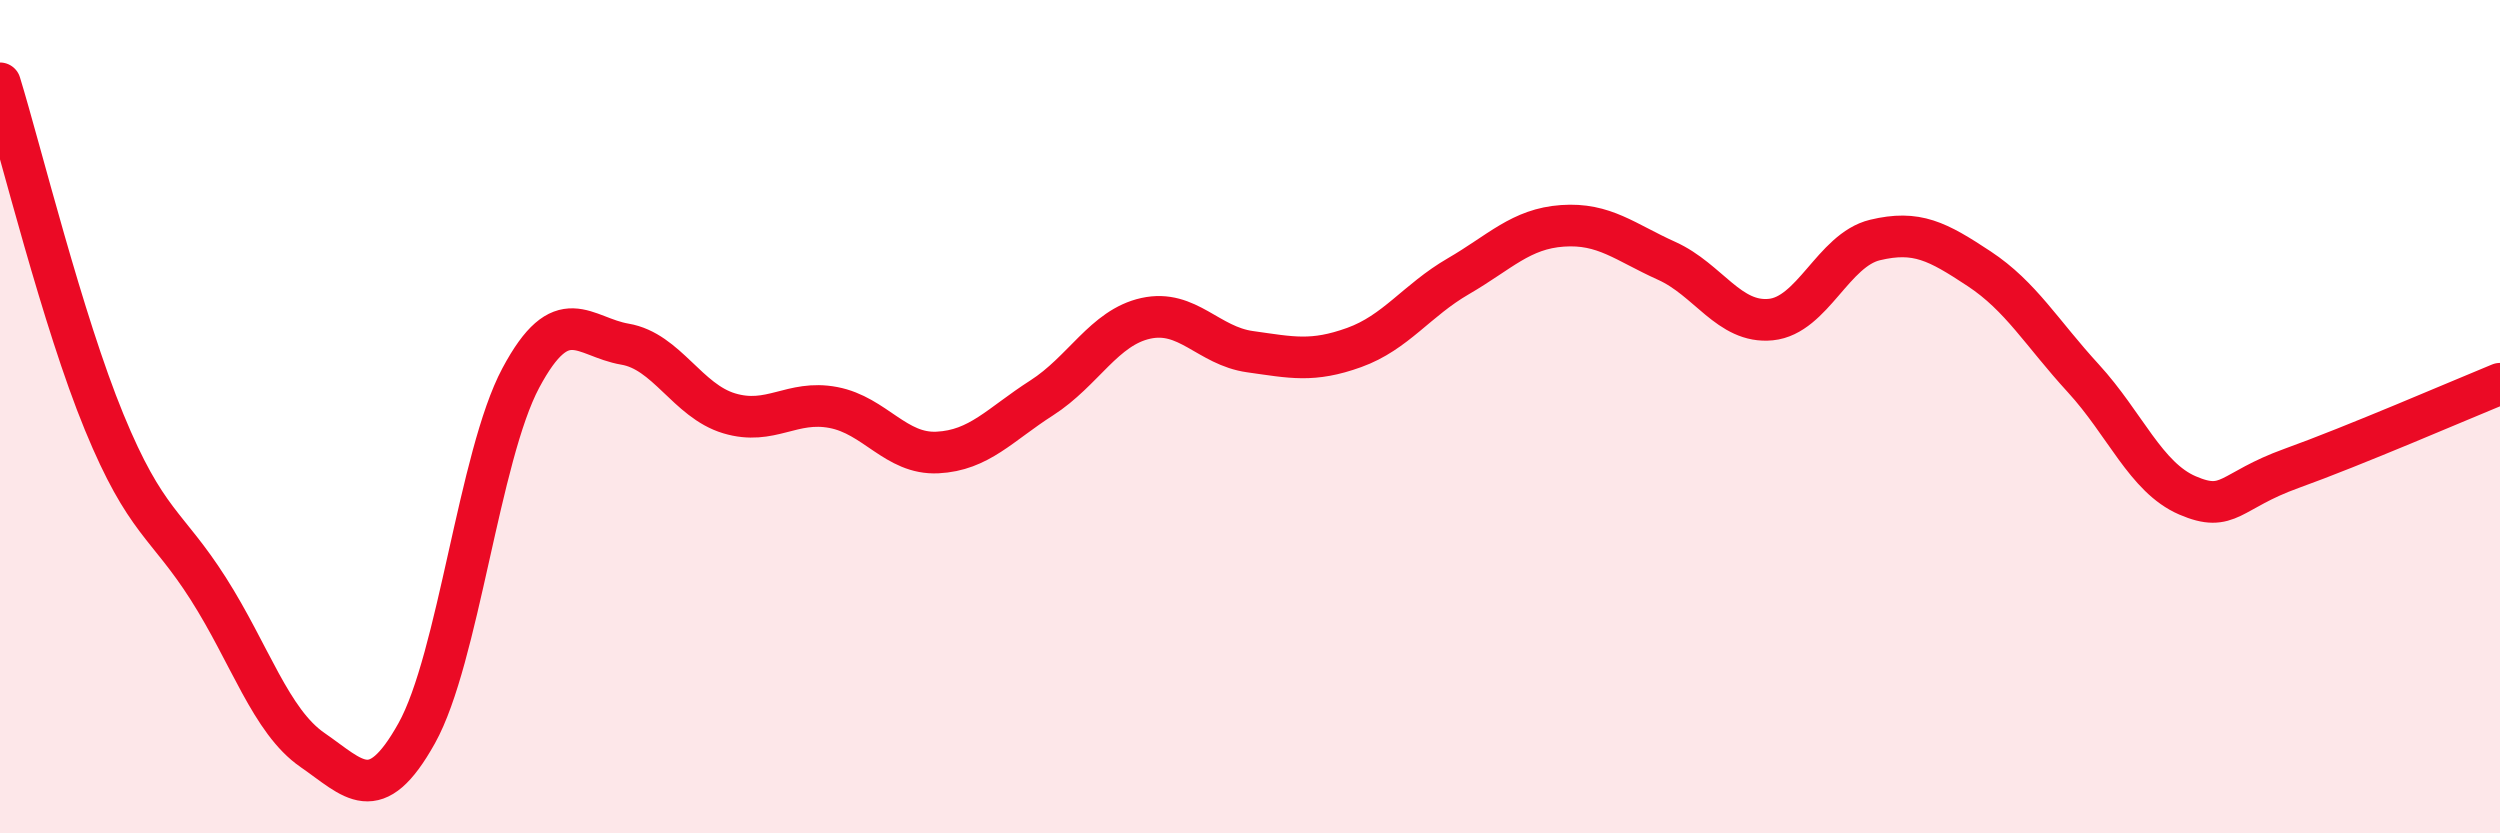 
    <svg width="60" height="20" viewBox="0 0 60 20" xmlns="http://www.w3.org/2000/svg">
      <path
        d="M 0,2 C 0.5,3.63 1.5,7.7 2.5,10.13 C 3.5,12.56 4,12.56 5,14.13 C 6,15.7 6.5,17.31 7.5,18 C 8.5,18.69 9,19.39 10,17.6 C 11,15.81 11.5,10.94 12.5,9.07 C 13.5,7.2 14,8.09 15,8.26 C 16,8.43 16.5,9.62 17.5,9.92 C 18.5,10.22 19,9.59 20,9.78 C 21,9.97 21.5,10.91 22.5,10.86 C 23.5,10.81 24,10.19 25,9.55 C 26,8.91 26.5,7.86 27.5,7.64 C 28.5,7.42 29,8.3 30,8.44 C 31,8.58 31.5,8.7 32.5,8.34 C 33.5,7.98 34,7.21 35,6.63 C 36,6.05 36.5,5.49 37.5,5.42 C 38.5,5.35 39,5.81 40,6.26 C 41,6.71 41.5,7.77 42.5,7.67 C 43.5,7.57 44,6 45,5.76 C 46,5.52 46.5,5.79 47.5,6.45 C 48.5,7.11 49,7.99 50,9.08 C 51,10.17 51.5,11.46 52.5,11.89 C 53.5,12.32 53.5,11.78 55,11.24 C 56.5,10.7 59,9.62 60,9.21L60 20L0 20Z"
        fill="#EB0A25"
        opacity="0.1"
        stroke-linecap="round"
        stroke-linejoin="round"
      />
      <path
        d="M 0,2 C 0.5,3.63 1.5,7.7 2.5,10.13 C 3.5,12.56 4,12.56 5,14.13 C 6,15.7 6.5,17.31 7.5,18 C 8.5,18.69 9,19.39 10,17.6 C 11,15.81 11.5,10.94 12.5,9.07 C 13.5,7.2 14,8.09 15,8.26 C 16,8.43 16.5,9.62 17.5,9.92 C 18.5,10.22 19,9.59 20,9.78 C 21,9.97 21.5,10.91 22.5,10.86 C 23.5,10.81 24,10.19 25,9.55 C 26,8.91 26.5,7.86 27.5,7.64 C 28.5,7.42 29,8.3 30,8.44 C 31,8.58 31.5,8.7 32.5,8.34 C 33.5,7.98 34,7.21 35,6.63 C 36,6.05 36.5,5.49 37.5,5.42 C 38.5,5.35 39,5.81 40,6.26 C 41,6.71 41.5,7.77 42.5,7.67 C 43.5,7.57 44,6 45,5.76 C 46,5.52 46.5,5.79 47.5,6.45 C 48.5,7.11 49,7.99 50,9.08 C 51,10.17 51.5,11.46 52.5,11.89 C 53.5,12.32 53.5,11.78 55,11.24 C 56.5,10.7 59,9.62 60,9.21"
        stroke="#EB0A25"
        stroke-width="1"
        fill="none"
        stroke-linecap="round"
        stroke-linejoin="round"
      />
    </svg>
  